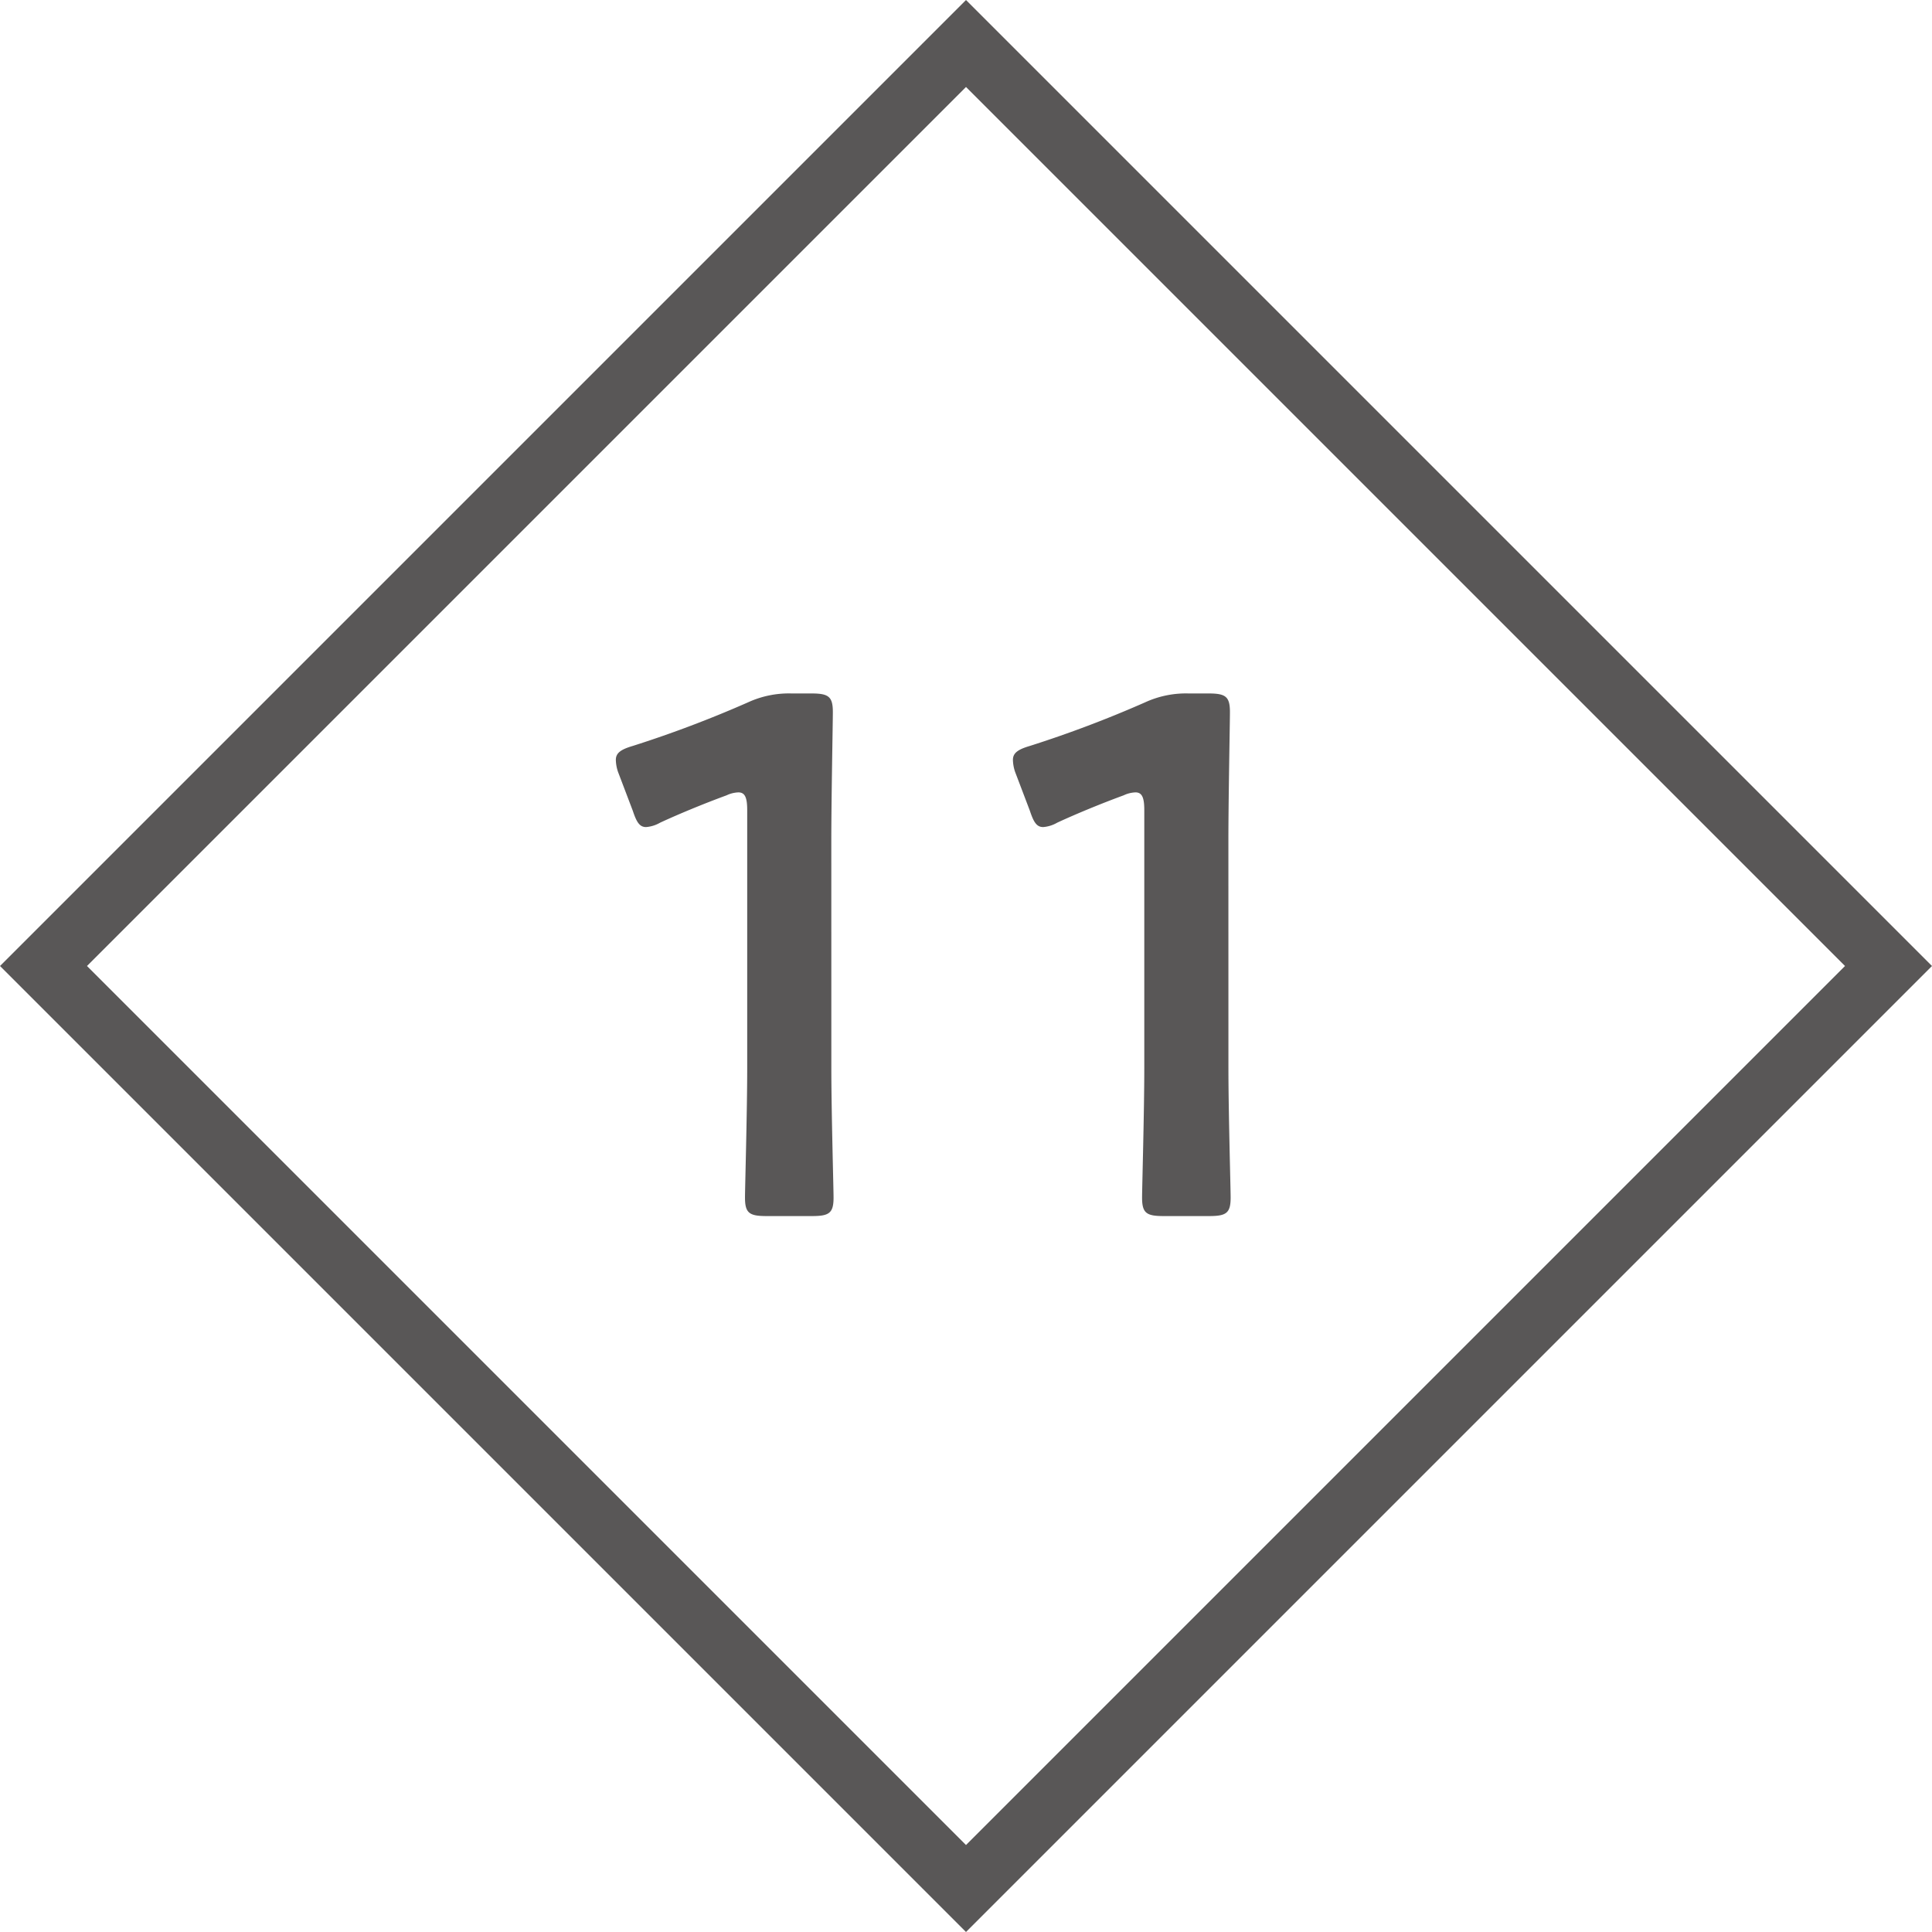 <svg xmlns="http://www.w3.org/2000/svg" viewBox="0 0 62.828 62.828"><rect x="10.201" y="10.201" width="42.426" height="42.426" transform="rotate(-45 31.414 31.414)" fill="none" stroke="#595757" stroke-miterlimit="10" stroke-width="2"/><path d="M27.035 34.745c0 1.393.072 3.912.072 4.201 0 .504-.143.6-.696.6h-1.488c-.552 0-.696-.096-.696-.6 0-.289.072-2.808.072-4.201v-8.4c0-.409-.072-.577-.288-.577a.974.974 0 00-.384.096c-.72.264-1.536.6-2.16.889a1.08 1.08 0 01-.457.143c-.215 0-.311-.168-.431-.528l-.456-1.2a1.282 1.282 0 01-.096-.456c0-.215.144-.336.552-.455a37.4 37.4 0 003.744-1.416 3.178 3.178 0 011.416-.29h.648c.552 0 .697.097.697.601 0 .36-.05 2.808-.05 4.2zM39.948 34.745c0 1.393.072 3.912.072 4.201 0 .504-.143.6-.696.6h-1.488c-.552 0-.696-.096-.696-.6 0-.289.072-2.808.072-4.201v-8.4c0-.409-.072-.577-.288-.577a.974.974 0 00-.384.096c-.72.264-1.536.6-2.16.889a1.08 1.08 0 01-.456.143c-.216 0-.312-.168-.432-.528l-.456-1.2a1.282 1.282 0 01-.096-.456c0-.215.144-.336.552-.455a37.4 37.4 0 003.744-1.416 3.178 3.178 0 011.416-.29h.648c.552 0 .697.097.697.601 0 .36-.05 2.808-.05 4.2z" fill="#595757"/></svg>